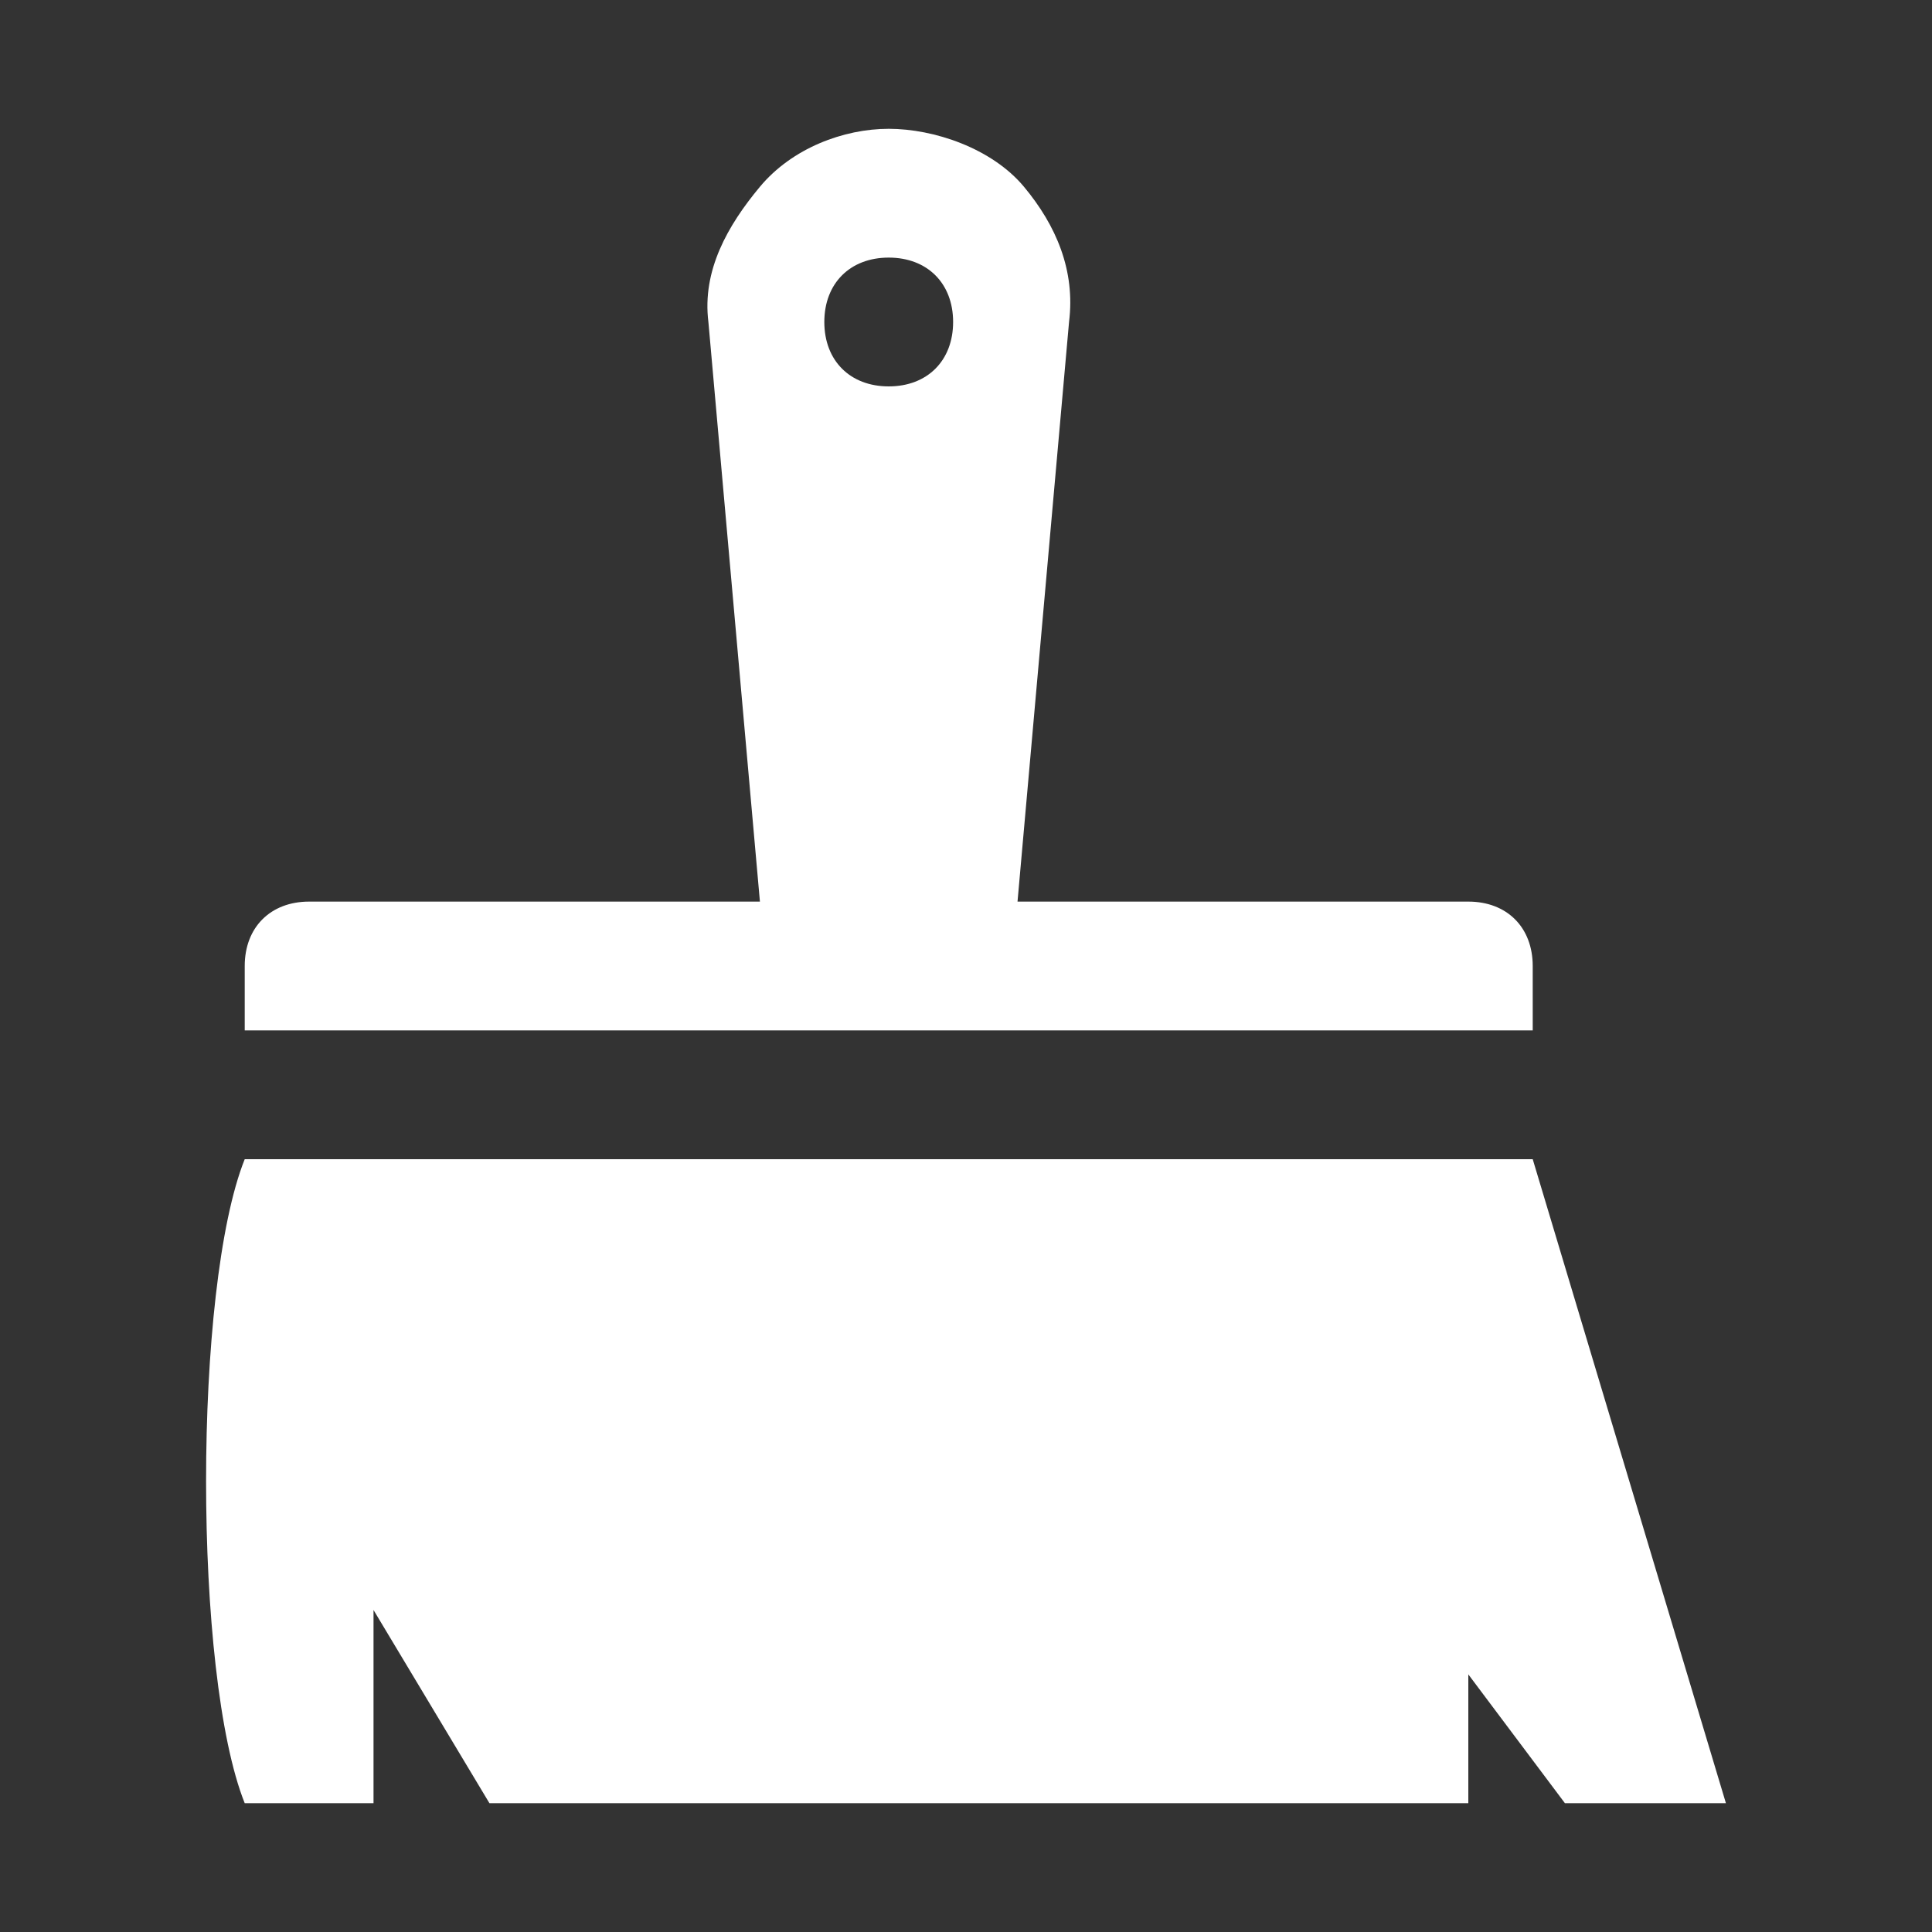 <svg fill="#fff" viewBox="0 0 30 30" xmlns="http://www.w3.org/2000/svg"><rect x="0" y="0" width="30" height="30" fill="#333333" stroke="none"/><g fill="#fff"><path d="m 23.8 18 h -20 c -.8 2 -.8 8 0 10 h 2 v -3 l 1.8 3 h 15.2 v -2 l 1.5 2 h 2.5 z"/><path d="m 23.8 15 c 0 -.6 -.4 -1 -1 -1 h -7 l .8 -9 c .1 -.8 -.2 -1.5 -.7 -2.1 s -1.4 -.9 -2.1 -.9 -1.5 .3 -2 .9 -.9 1.3 -.8 2.1 l .8 9 h -7 c -.6 0 -1 .4 -1 1 v 1 h 20 z m -10 -11 c .6 0 1 .4 1 1 s -.4 1 -1 1 -1 -.4 -1 -1 .4 -1 1 -1 z"/></g></svg>